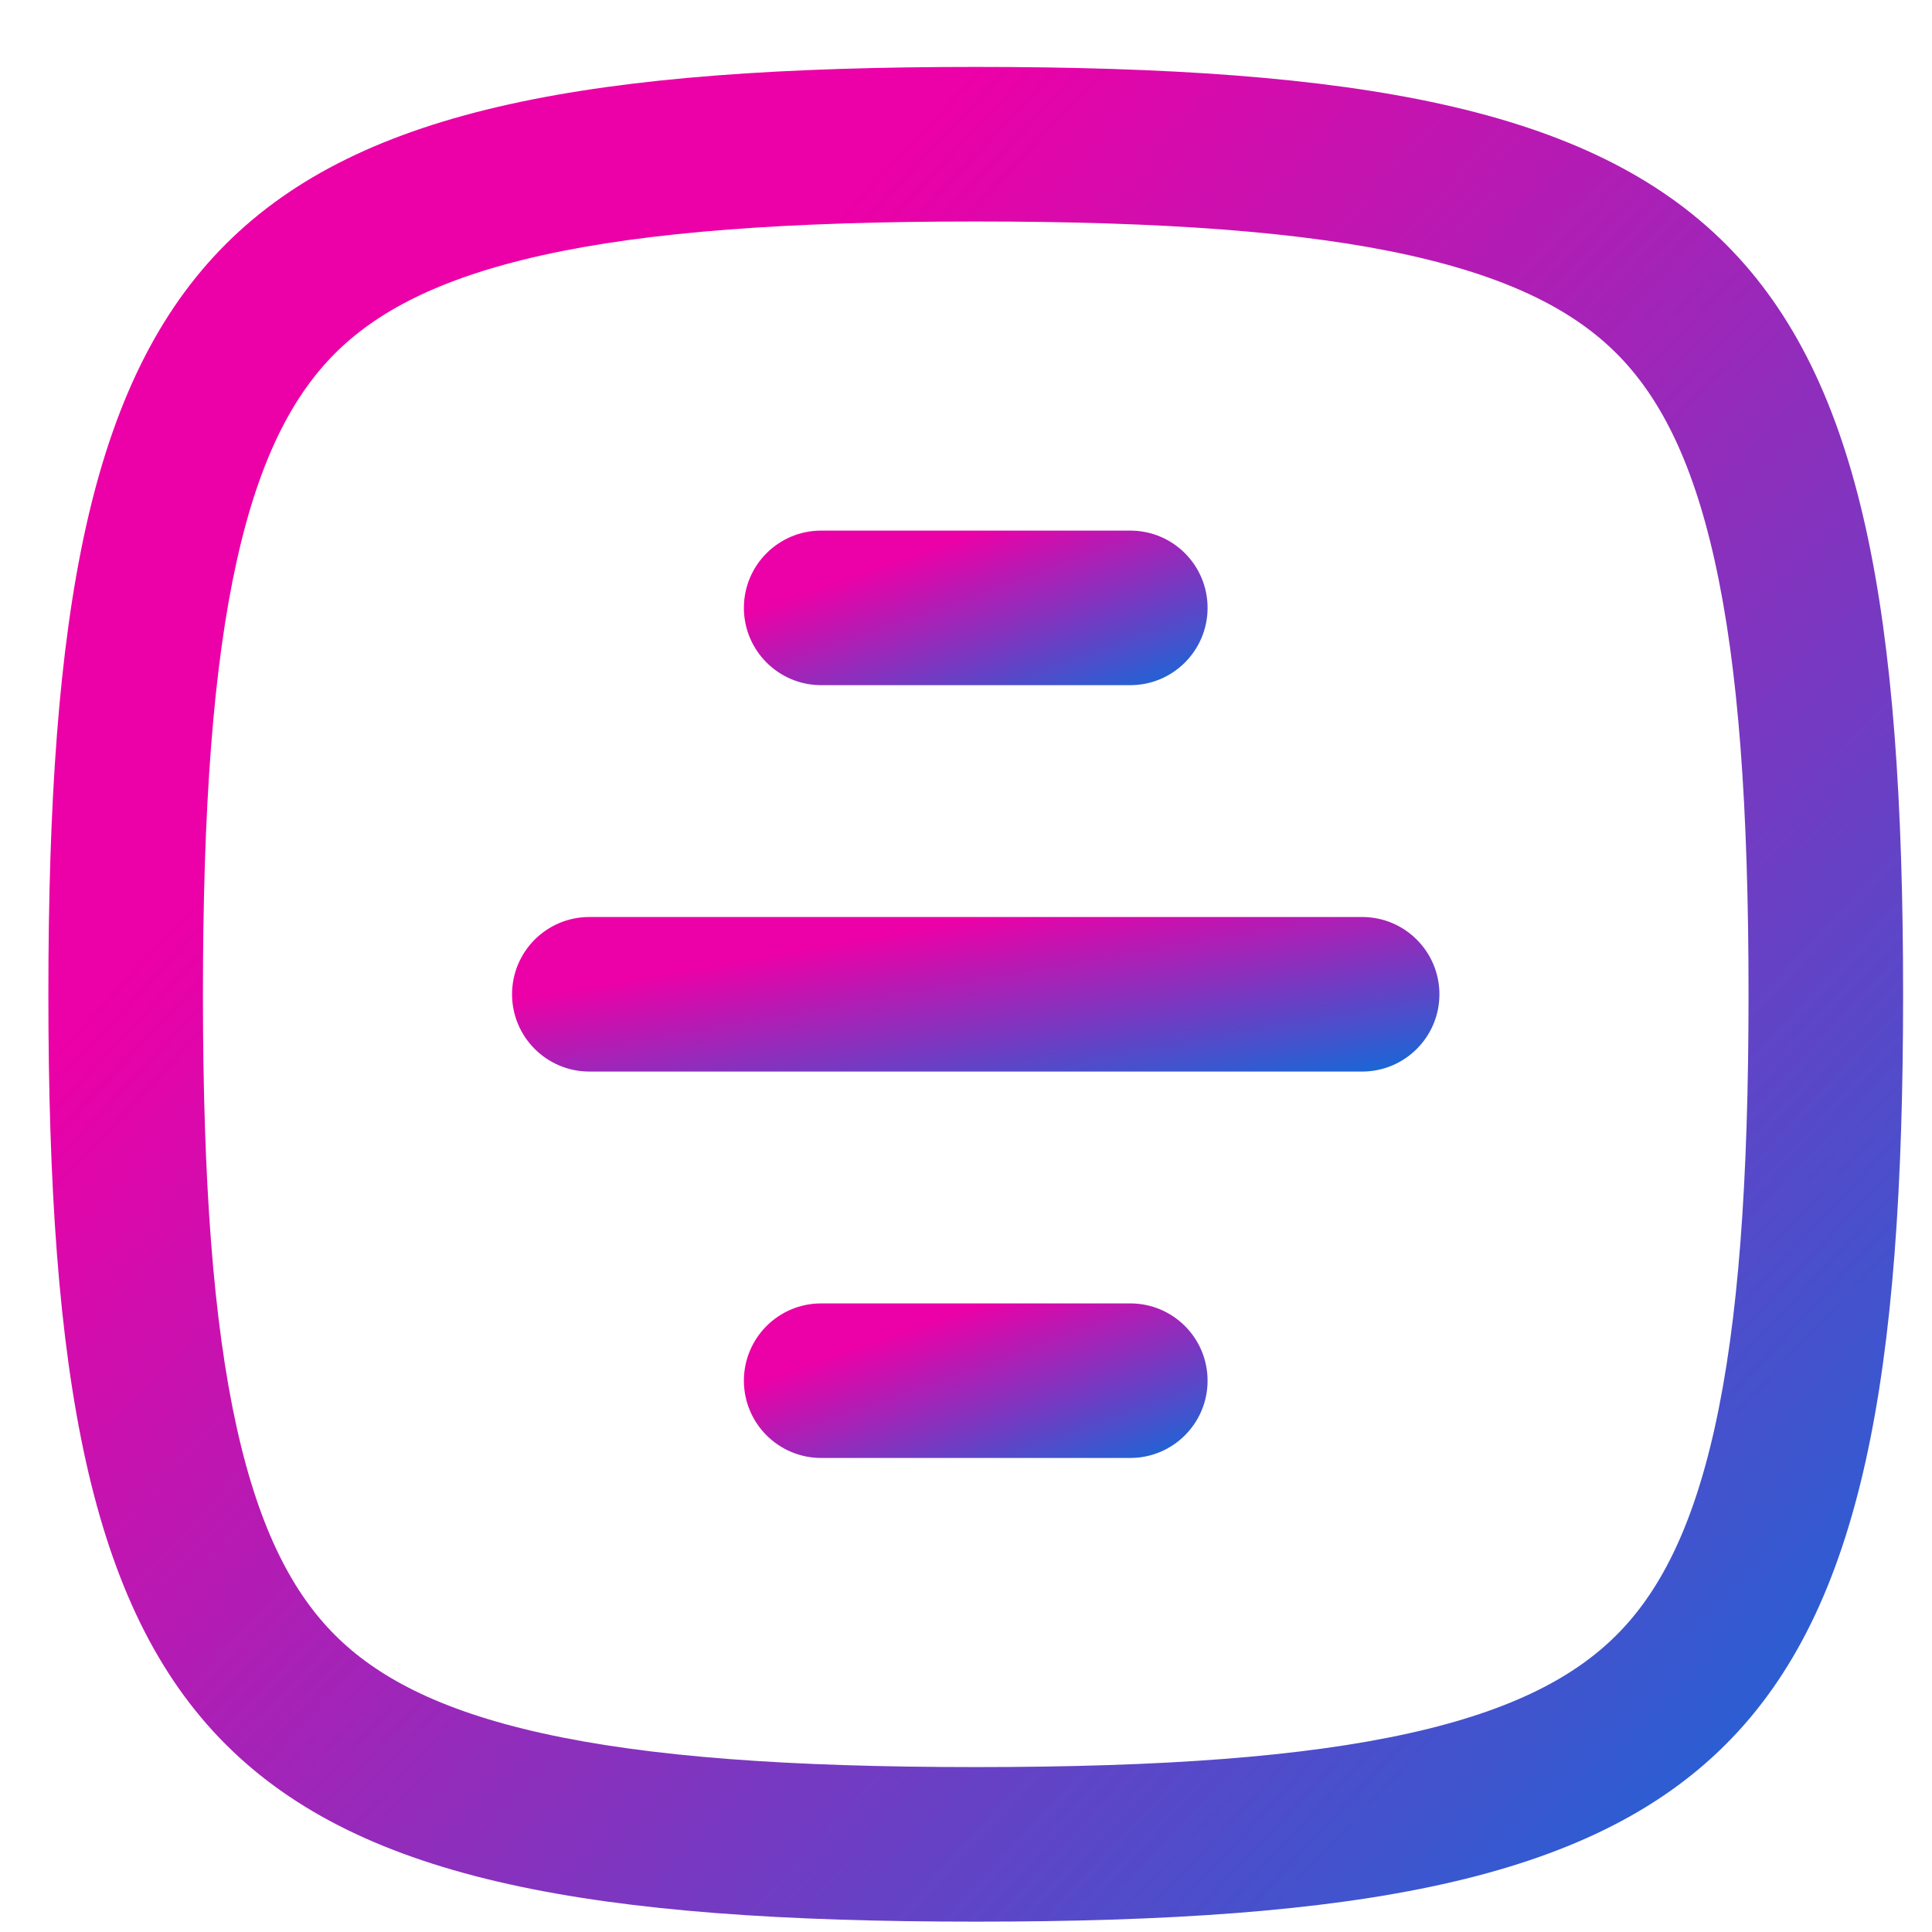 <svg width="25" height="25" viewBox="0 0 25 25" fill="none" xmlns="http://www.w3.org/2000/svg">
<path d="M9.626 7.866C9.626 7.313 10.074 6.866 10.626 6.866H14.626C15.178 6.866 15.626 7.313 15.626 7.866C15.626 8.418 15.178 8.866 14.626 8.866H10.626C10.074 8.866 9.626 8.418 9.626 7.866Z" fill="url(#paint0_linear_967_457)"/>
<path d="M6.626 12.866C6.626 12.313 7.074 11.866 7.626 11.866H17.626C18.178 11.866 18.626 12.313 18.626 12.866C18.626 13.418 18.178 13.866 17.626 13.866H7.626C7.074 13.866 6.626 13.418 6.626 12.866Z" fill="url(#paint1_linear_967_457)"/>
<path d="M10.626 16.866C10.074 16.866 9.626 17.313 9.626 17.866C9.626 18.418 10.074 18.866 10.626 18.866H14.626C15.178 18.866 15.626 18.418 15.626 17.866C15.626 17.313 15.178 16.866 14.626 16.866H10.626Z" fill="url(#paint2_linear_967_457)"/>
<path fill-rule="evenodd" clip-rule="evenodd" d="M0.626 12.866C0.626 22.748 2.744 24.866 12.626 24.866C22.508 24.866 24.626 22.748 24.626 12.866C24.626 2.984 22.508 0.866 12.626 0.866C2.744 0.866 0.626 2.984 0.626 12.866ZM12.626 22.866C10.201 22.866 8.389 22.733 7.016 22.428C5.665 22.128 4.865 21.688 4.334 21.157C3.804 20.627 3.364 19.826 3.064 18.476C2.759 17.103 2.626 15.291 2.626 12.866C2.626 10.441 2.759 8.629 3.064 7.256C3.364 5.905 3.804 5.105 4.334 4.574C4.865 4.043 5.665 3.604 7.016 3.303C8.389 2.998 10.201 2.866 12.626 2.866C15.051 2.866 16.863 2.998 18.236 3.303C19.587 3.604 20.387 4.043 20.918 4.574C21.448 5.105 21.888 5.905 22.188 7.256C22.494 8.629 22.626 10.441 22.626 12.866C22.626 15.291 22.494 17.103 22.188 18.476C21.888 19.826 21.448 20.627 20.918 21.157C20.387 21.688 19.587 22.128 18.236 22.428C16.863 22.733 15.051 22.866 12.626 22.866Z" fill="url(#paint3_linear_967_457)"/>
<defs>
<linearGradient id="paint0_linear_967_457" x1="12.626" y1="6.866" x2="13.663" y2="9.787" gradientUnits="userSpaceOnUse">
<stop stop-color="#EC00A7"/>
<stop offset="1" stop-color="#0073DC"/>
</linearGradient>
<linearGradient id="paint1_linear_967_457" x1="12.626" y1="11.866" x2="13.192" y2="15.055" gradientUnits="userSpaceOnUse">
<stop stop-color="#EC00A7"/>
<stop offset="1" stop-color="#0073DC"/>
</linearGradient>
<linearGradient id="paint2_linear_967_457" x1="12.626" y1="16.866" x2="13.663" y2="19.787" gradientUnits="userSpaceOnUse">
<stop stop-color="#EC00A7"/>
<stop offset="1" stop-color="#0073DC"/>
</linearGradient>
<linearGradient id="paint3_linear_967_457" x1="12.626" y1="0.866" x2="32.324" y2="19.358" gradientUnits="userSpaceOnUse">
<stop stop-color="#EC00A7"/>
<stop offset="1" stop-color="#0073DC"/>
</linearGradient>
</defs>
</svg>
